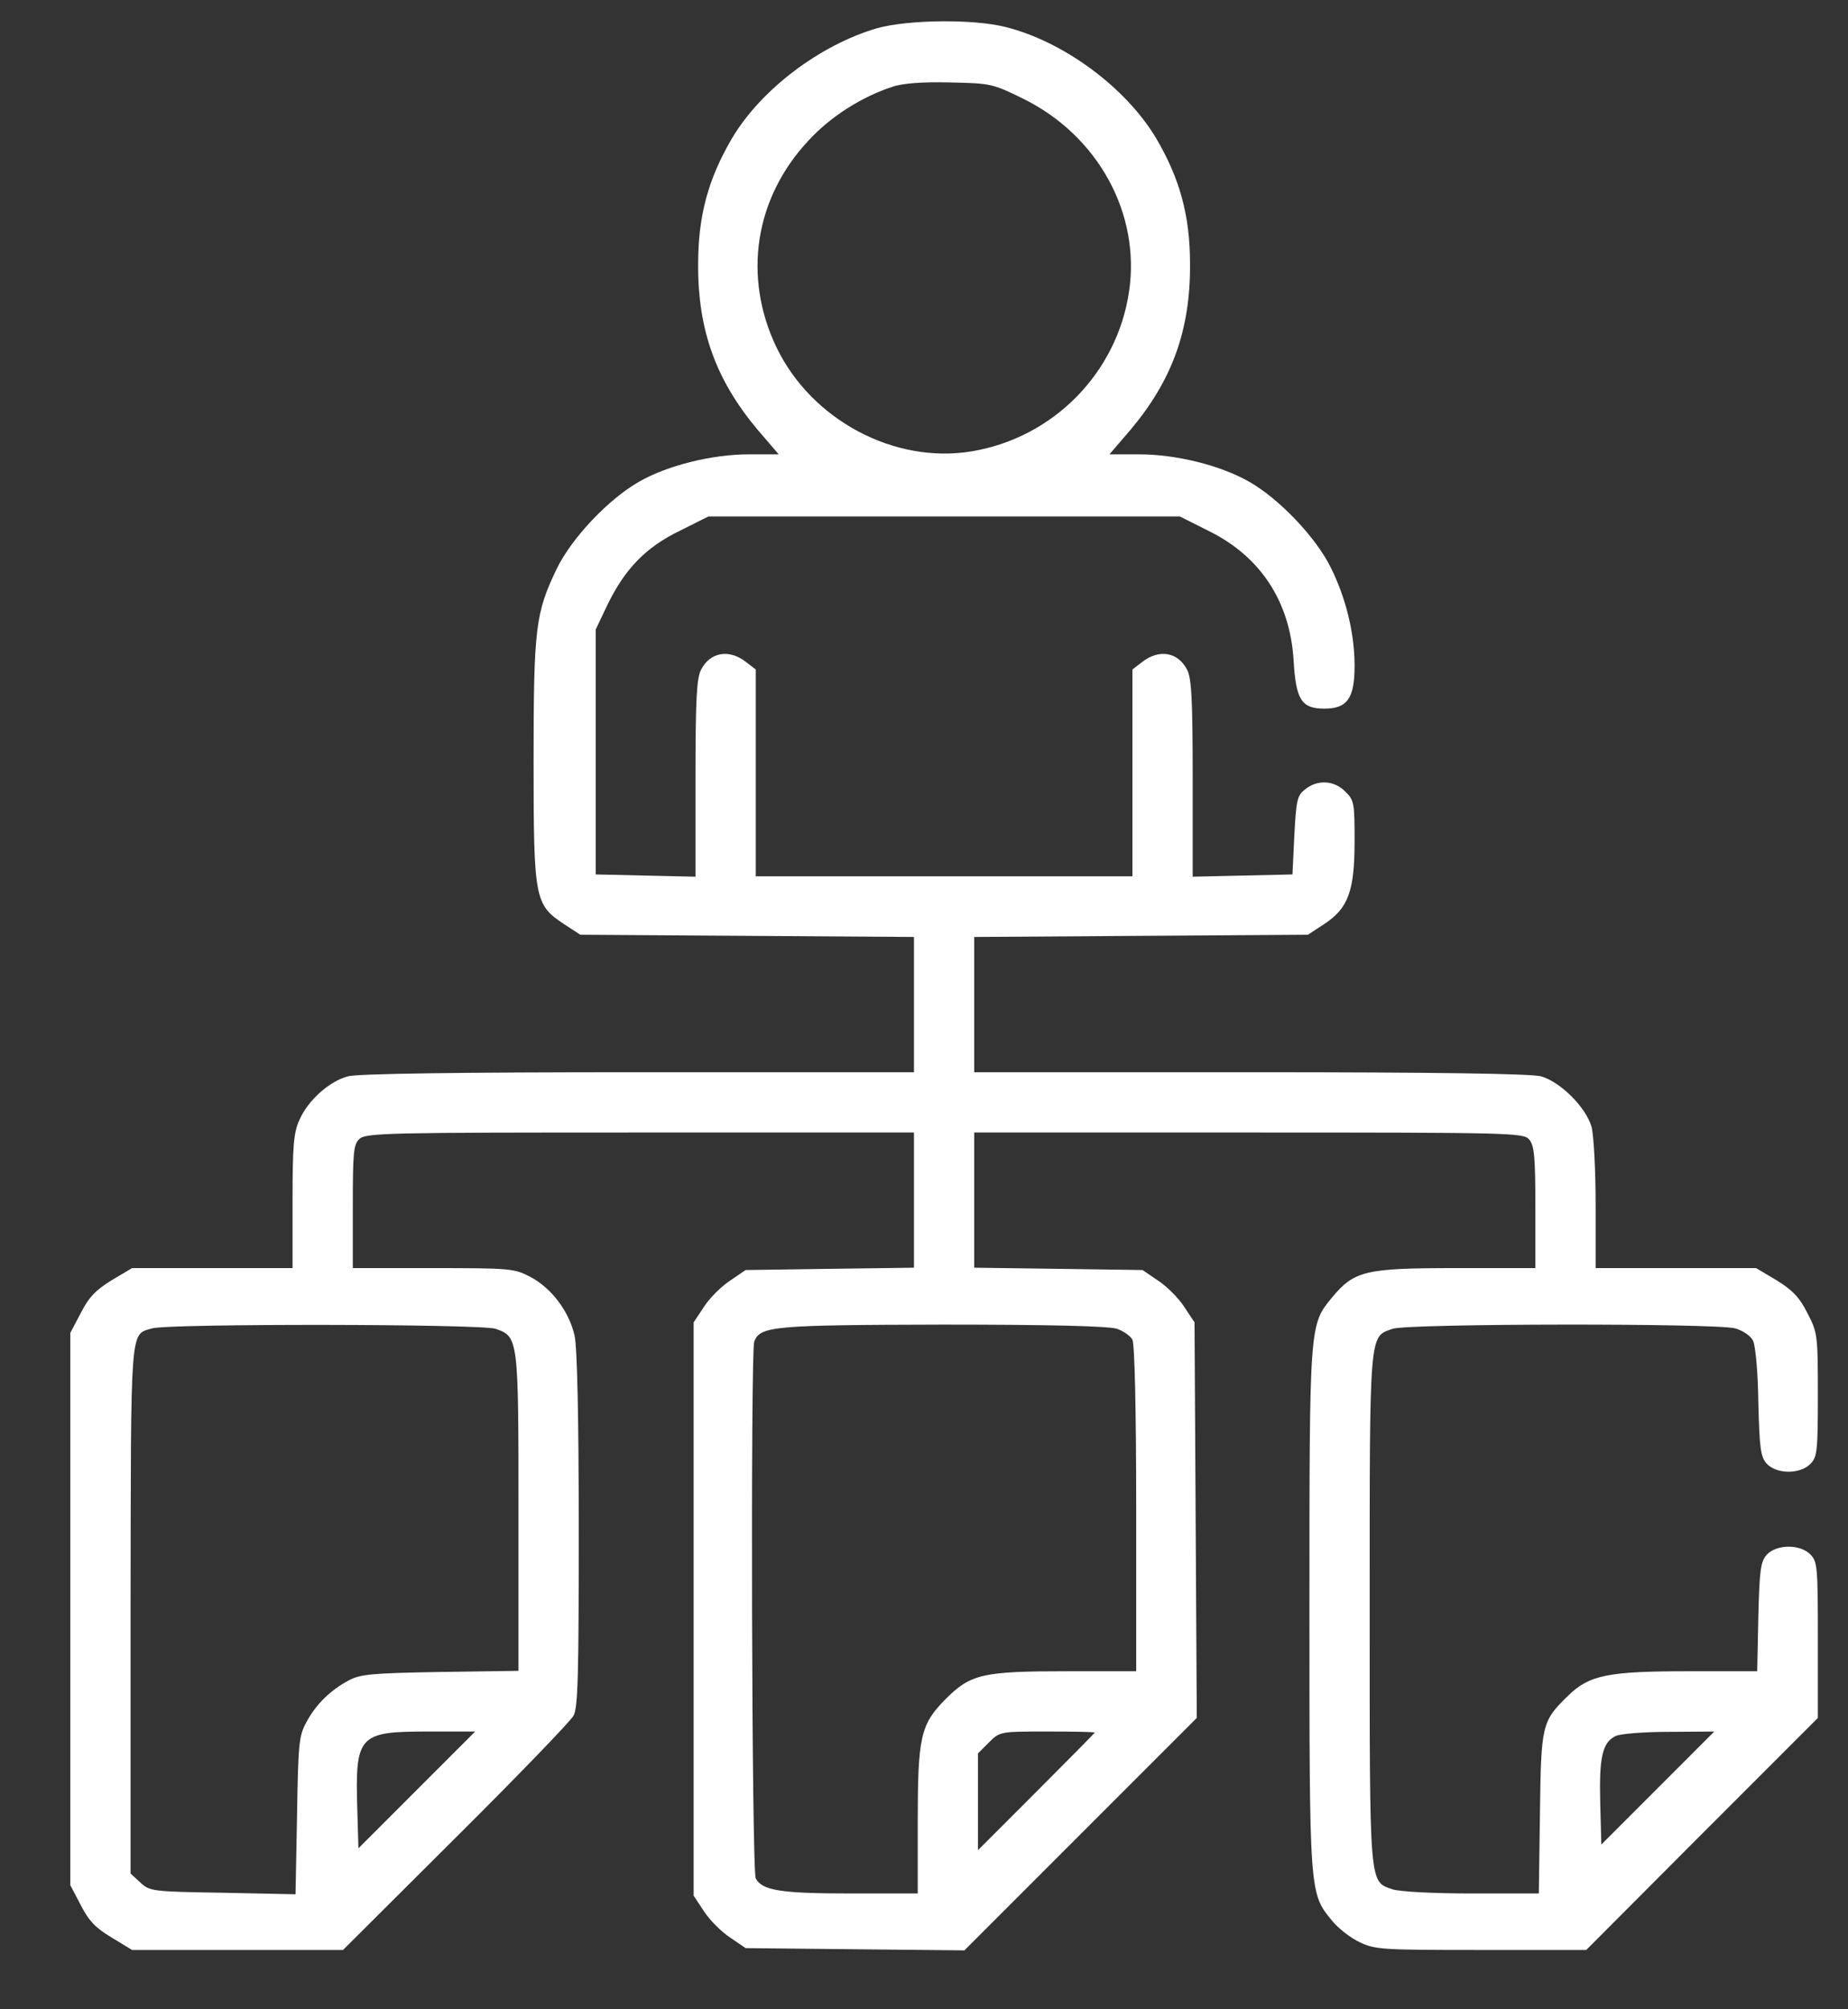 <svg width="23" height="25" viewBox="0 0 23 25" fill="none" xmlns="http://www.w3.org/2000/svg">
<rect x="0" y="0" width="23" height="25" fill="#333333" stroke="none"/>
<path d="M10.916 0.351C10.208 0.558 9.472 1.111 9.111 1.72C8.816 2.222 8.689 2.681 8.689 3.286C8.684 4.111 8.914 4.734 9.43 5.348L9.692 5.653H9.322C8.863 5.653 8.314 5.789 7.958 5.991C7.578 6.206 7.119 6.689 6.931 7.073C6.664 7.626 6.641 7.809 6.641 9.473C6.641 11.194 6.655 11.255 7.02 11.498L7.222 11.63L9.298 11.644L11.375 11.658V12.497V13.341H7.944C5.689 13.341 4.447 13.359 4.33 13.392C4.1 13.453 3.837 13.687 3.73 13.927C3.655 14.086 3.641 14.241 3.641 14.944V15.778H2.642H1.644L1.391 15.928C1.194 16.05 1.105 16.139 1.006 16.336L0.875 16.584V20.02V23.456L1.006 23.705C1.105 23.901 1.194 23.991 1.391 24.108L1.644 24.262H2.956H4.269L5.67 22.866C6.439 22.102 7.1 21.417 7.138 21.347C7.194 21.244 7.203 20.84 7.203 19.041C7.203 17.644 7.184 16.776 7.152 16.622C7.086 16.322 6.866 16.026 6.598 15.886C6.402 15.783 6.35 15.778 5.389 15.778H4.391V15.014C4.391 14.33 4.4 14.236 4.475 14.17C4.555 14.095 4.864 14.091 7.967 14.091H11.375V14.93V15.773L10.33 15.787L9.28 15.802L9.088 15.933C8.98 16.003 8.834 16.148 8.764 16.256L8.633 16.453V20.02V23.587L8.764 23.784C8.834 23.892 8.98 24.037 9.088 24.108L9.28 24.239L10.644 24.253L12.003 24.267L13.447 22.823L14.895 21.375L14.881 18.914L14.867 16.453L14.736 16.256C14.666 16.148 14.52 16.003 14.412 15.933L14.22 15.802L13.17 15.787L12.125 15.773V14.93V14.091H15.537C18.786 14.091 18.959 14.095 19.03 14.175C19.095 14.25 19.109 14.381 19.109 15.019V15.778H18.116C16.991 15.778 16.855 15.811 16.578 16.144C16.297 16.486 16.297 16.462 16.297 20.02C16.297 23.578 16.297 23.555 16.578 23.897C16.653 23.991 16.808 24.112 16.92 24.164C17.113 24.258 17.202 24.262 18.434 24.262H19.742L21.181 22.819L22.625 21.375V20.405C22.625 19.495 22.62 19.43 22.531 19.34C22.4 19.209 22.109 19.214 21.988 19.345C21.913 19.43 21.898 19.533 21.884 20.119L21.87 20.794H21.012C20.019 20.794 19.78 20.84 19.517 21.098C19.189 21.417 19.18 21.455 19.166 22.561L19.152 23.559H18.317C17.825 23.559 17.422 23.536 17.333 23.508C17.038 23.405 17.047 23.508 17.047 20.02C17.047 16.533 17.038 16.636 17.333 16.533C17.525 16.467 21.359 16.462 21.598 16.528C21.692 16.556 21.791 16.622 21.819 16.683C21.847 16.739 21.88 17.072 21.884 17.447C21.898 18.023 21.913 18.127 21.988 18.211C22.109 18.342 22.4 18.347 22.531 18.215C22.616 18.131 22.625 18.061 22.625 17.353C22.625 16.603 22.62 16.58 22.494 16.336C22.395 16.139 22.306 16.05 22.109 15.928L21.856 15.778H20.858H19.859V14.991C19.859 14.559 19.836 14.123 19.808 14.02C19.738 13.777 19.423 13.462 19.18 13.392C19.048 13.359 17.928 13.341 15.561 13.341H12.125V12.497V11.658L14.202 11.644L16.278 11.63L16.48 11.498C16.78 11.302 16.859 11.086 16.859 10.467C16.859 9.994 16.855 9.956 16.742 9.848C16.606 9.708 16.395 9.698 16.245 9.82C16.142 9.9 16.133 9.956 16.109 10.397L16.086 10.88L15.467 10.894L14.844 10.908V9.684C14.844 8.7 14.83 8.433 14.773 8.33C14.661 8.114 14.427 8.072 14.216 8.236L14.094 8.33V9.619V10.903H11.75H9.406V9.619V8.33L9.284 8.236C9.073 8.072 8.839 8.114 8.727 8.33C8.67 8.433 8.656 8.7 8.656 9.684V10.908L8.037 10.894L7.414 10.88V9.356V7.833L7.559 7.528C7.775 7.083 8.033 6.811 8.459 6.605L8.816 6.426H11.75H14.684L15.041 6.605C15.688 6.923 16.053 7.481 16.1 8.212C16.128 8.709 16.198 8.817 16.484 8.817C16.77 8.817 16.859 8.686 16.859 8.283C16.859 7.88 16.752 7.444 16.564 7.064C16.381 6.689 15.917 6.201 15.542 5.991C15.186 5.789 14.637 5.653 14.178 5.653H13.808L14.07 5.348C14.586 4.734 14.816 4.111 14.811 3.286C14.811 2.681 14.684 2.222 14.389 1.72C14.014 1.092 13.245 0.52 12.519 0.337C12.12 0.234 11.3 0.244 10.916 0.351ZM12.744 1.233C13.667 1.692 14.197 2.658 14.052 3.628C13.902 4.641 13.109 5.447 12.092 5.616C11.131 5.775 10.1 5.226 9.664 4.322C9.242 3.441 9.392 2.461 10.067 1.744C10.339 1.448 10.733 1.2 11.113 1.078C11.234 1.036 11.492 1.017 11.825 1.026C12.331 1.036 12.355 1.041 12.744 1.233ZM6.167 16.533C6.453 16.631 6.453 16.65 6.453 18.82V20.789L5.483 20.803C4.639 20.817 4.484 20.831 4.344 20.906C4.114 21.028 3.931 21.206 3.814 21.427C3.72 21.595 3.711 21.698 3.697 22.589L3.678 23.569L2.773 23.55C1.887 23.536 1.864 23.531 1.747 23.423L1.625 23.311V20.025C1.63 16.453 1.616 16.612 1.892 16.528C2.098 16.467 5.989 16.472 6.167 16.533ZM13.902 16.533C13.981 16.561 14.07 16.622 14.094 16.669C14.122 16.725 14.141 17.55 14.141 18.773V20.794H13.292C12.233 20.794 12.083 20.826 11.769 21.14C11.455 21.459 11.422 21.605 11.422 22.687V23.559H10.583C9.72 23.559 9.486 23.522 9.406 23.372C9.355 23.273 9.341 16.823 9.387 16.692C9.463 16.5 9.617 16.486 11.731 16.481C13.091 16.481 13.798 16.5 13.902 16.533ZM5.188 22.27L4.461 22.997L4.447 22.519C4.419 21.59 4.461 21.544 5.323 21.544H5.914L5.188 22.27ZM13.625 21.558C13.625 21.562 13.297 21.895 12.898 22.294L12.172 23.02V22.42V21.816L12.308 21.68C12.444 21.544 12.448 21.544 13.034 21.544C13.358 21.544 13.625 21.548 13.625 21.558ZM20.633 22.247L19.93 22.95L19.916 22.425C19.902 21.858 19.944 21.68 20.108 21.6C20.164 21.572 20.464 21.548 20.773 21.548L21.336 21.544L20.633 22.247Z" fill="white"/>
</svg>
